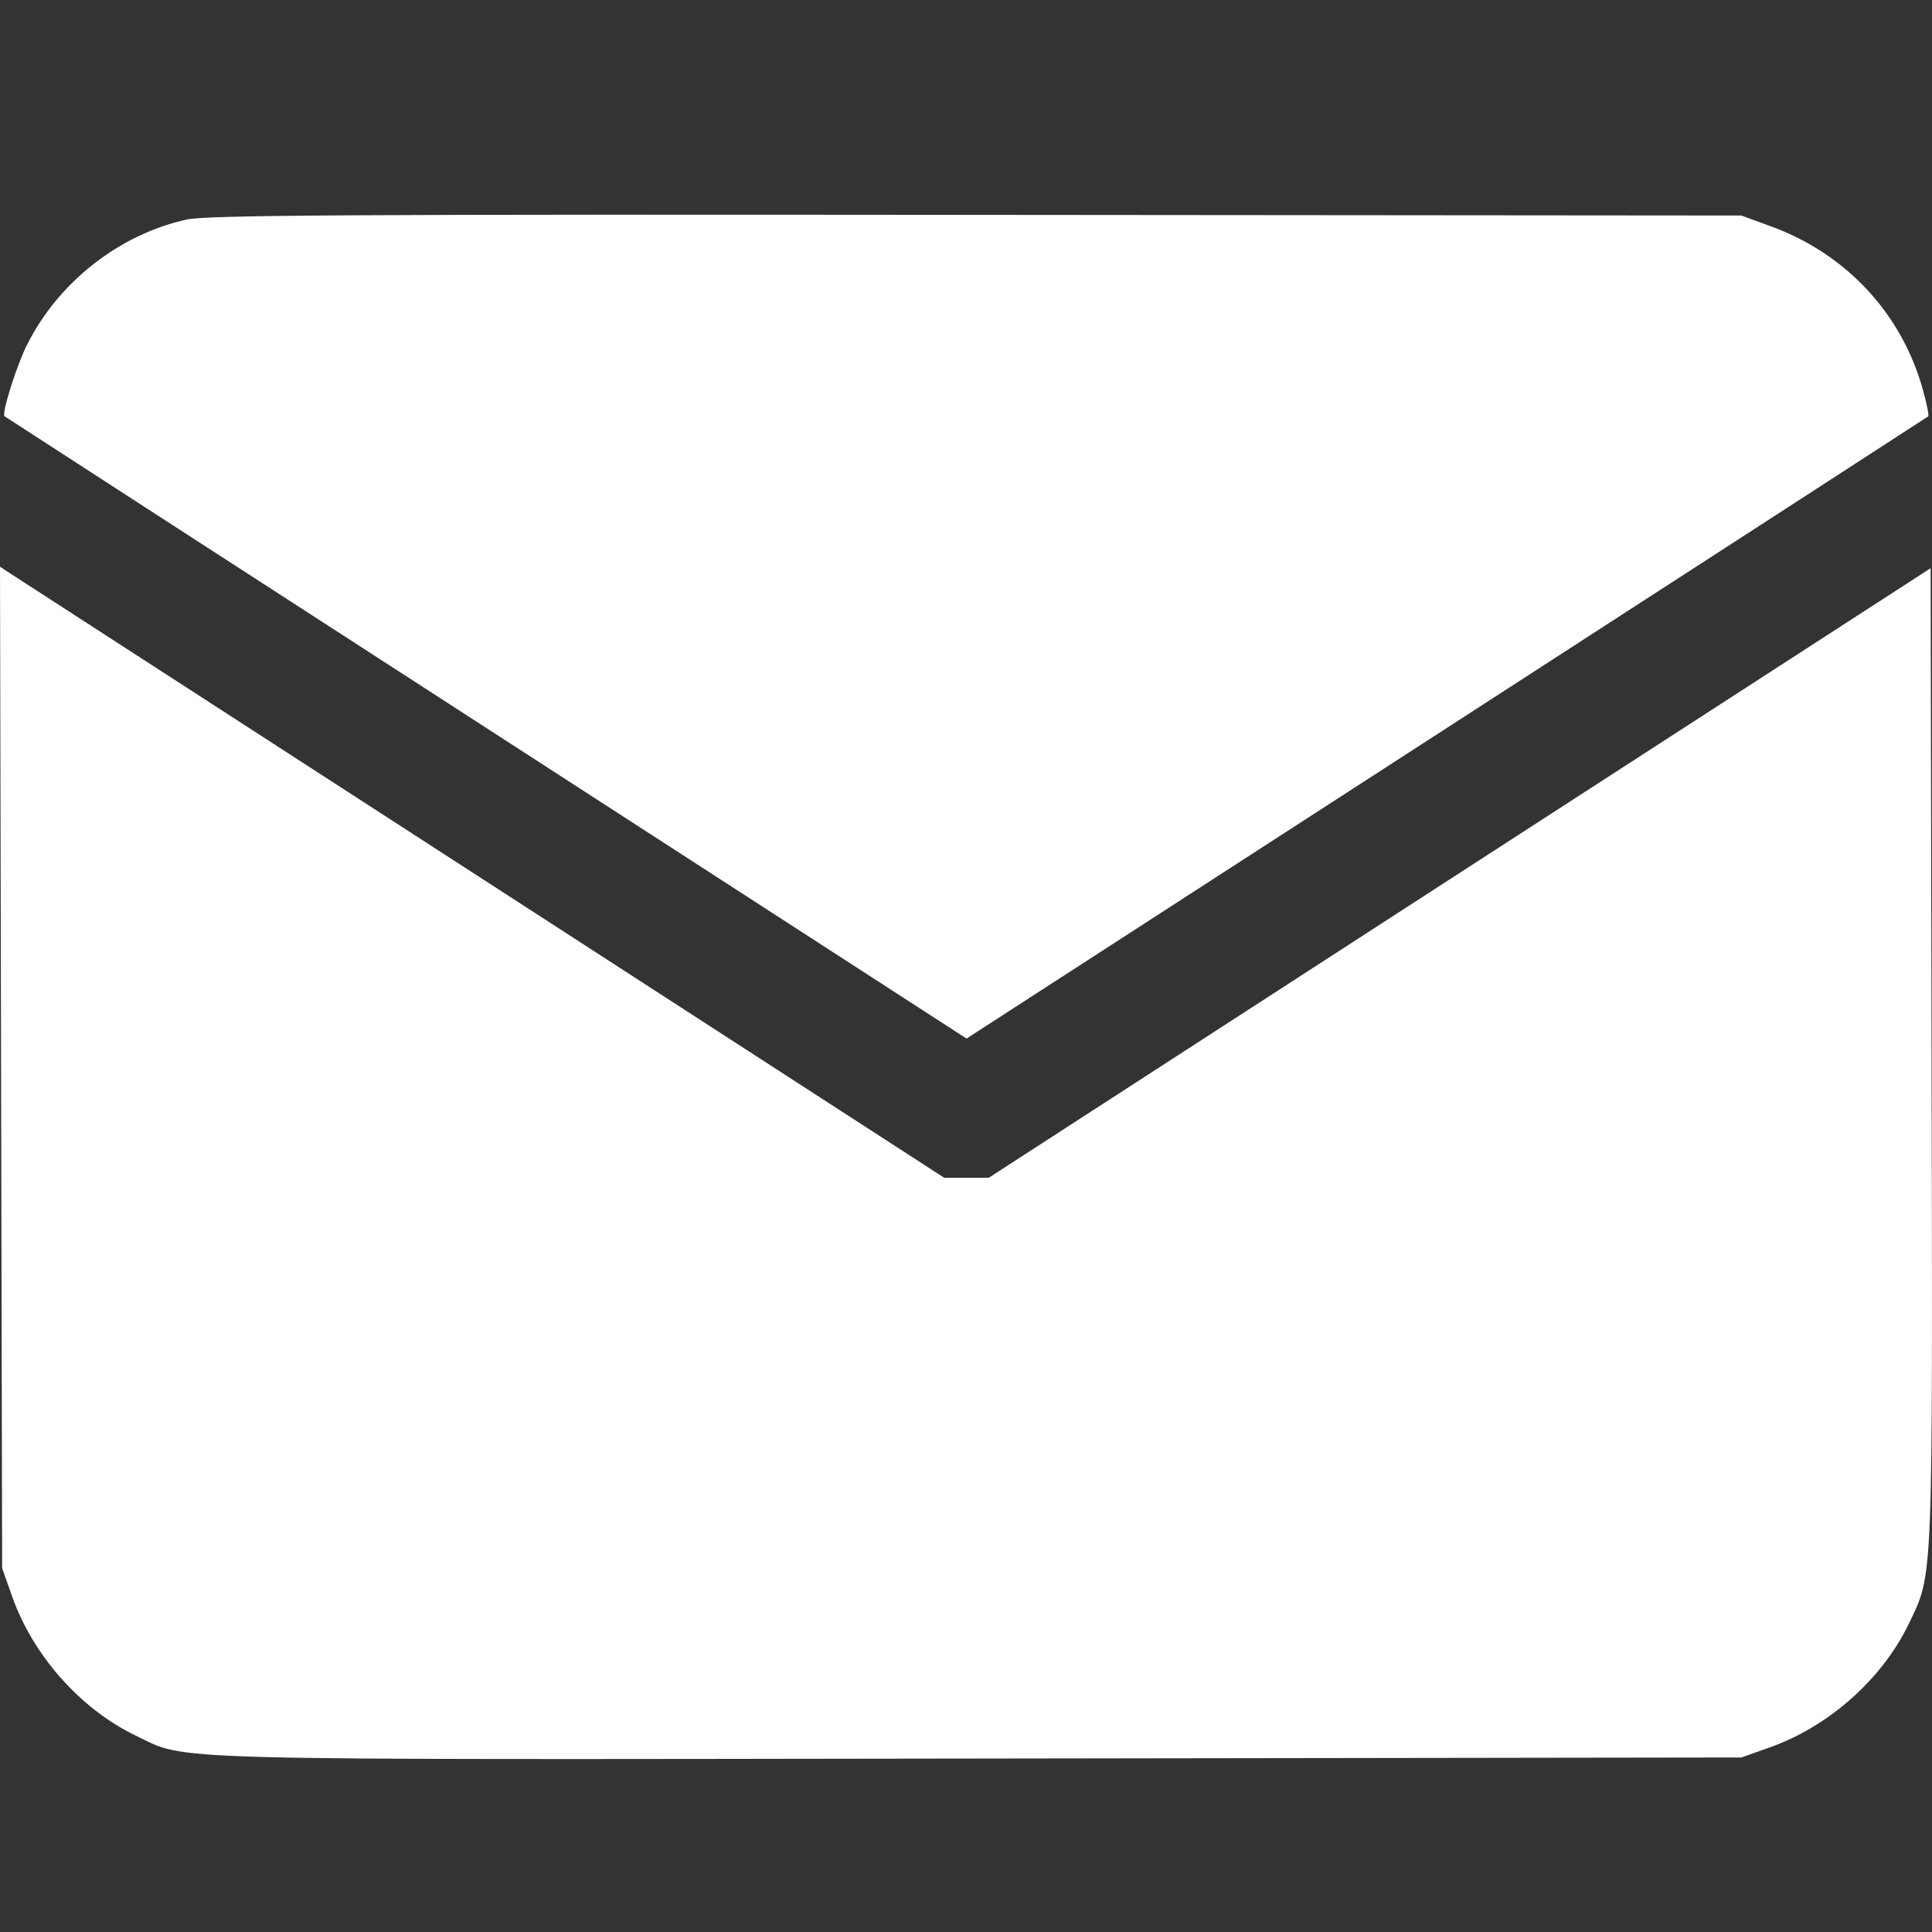 <svg width="18" height="18" viewBox="0 0 18 18" fill="none" xmlns="http://www.w3.org/2000/svg">
<rect x="0" y="0" width="18" height="18" fill="#333333" stroke="none"/>
<path fill-rule="evenodd" clip-rule="evenodd" d="M1.741 2.045C1.112 2.183 0.544 2.628 0.251 3.214C0.153 3.409 0.014 3.854 0.042 3.878C0.051 3.885 2.071 5.192 4.532 6.783L9.005 9.676L13.477 6.784C15.937 5.194 17.956 3.886 17.965 3.879C17.973 3.871 17.951 3.76 17.915 3.631C17.718 2.921 17.201 2.365 16.5 2.109L16.224 2.008L9.097 2.002C3.261 1.996 1.929 2.004 1.741 2.045ZM0.01 9.946L0.02 14.611L0.113 14.873C0.307 15.424 0.751 15.924 1.268 16.172C1.757 16.406 1.342 16.395 9.126 16.384L16.224 16.374L16.486 16.281C17.037 16.087 17.537 15.643 17.785 15.126C18.013 14.65 18.006 14.806 17.996 9.832L17.987 5.294L13.599 8.133L9.212 10.973H9.004H8.797L4.484 8.182C2.111 6.647 0.132 5.366 0.085 5.336L0 5.28L0.01 9.946Z" fill="white"/>
</svg>
